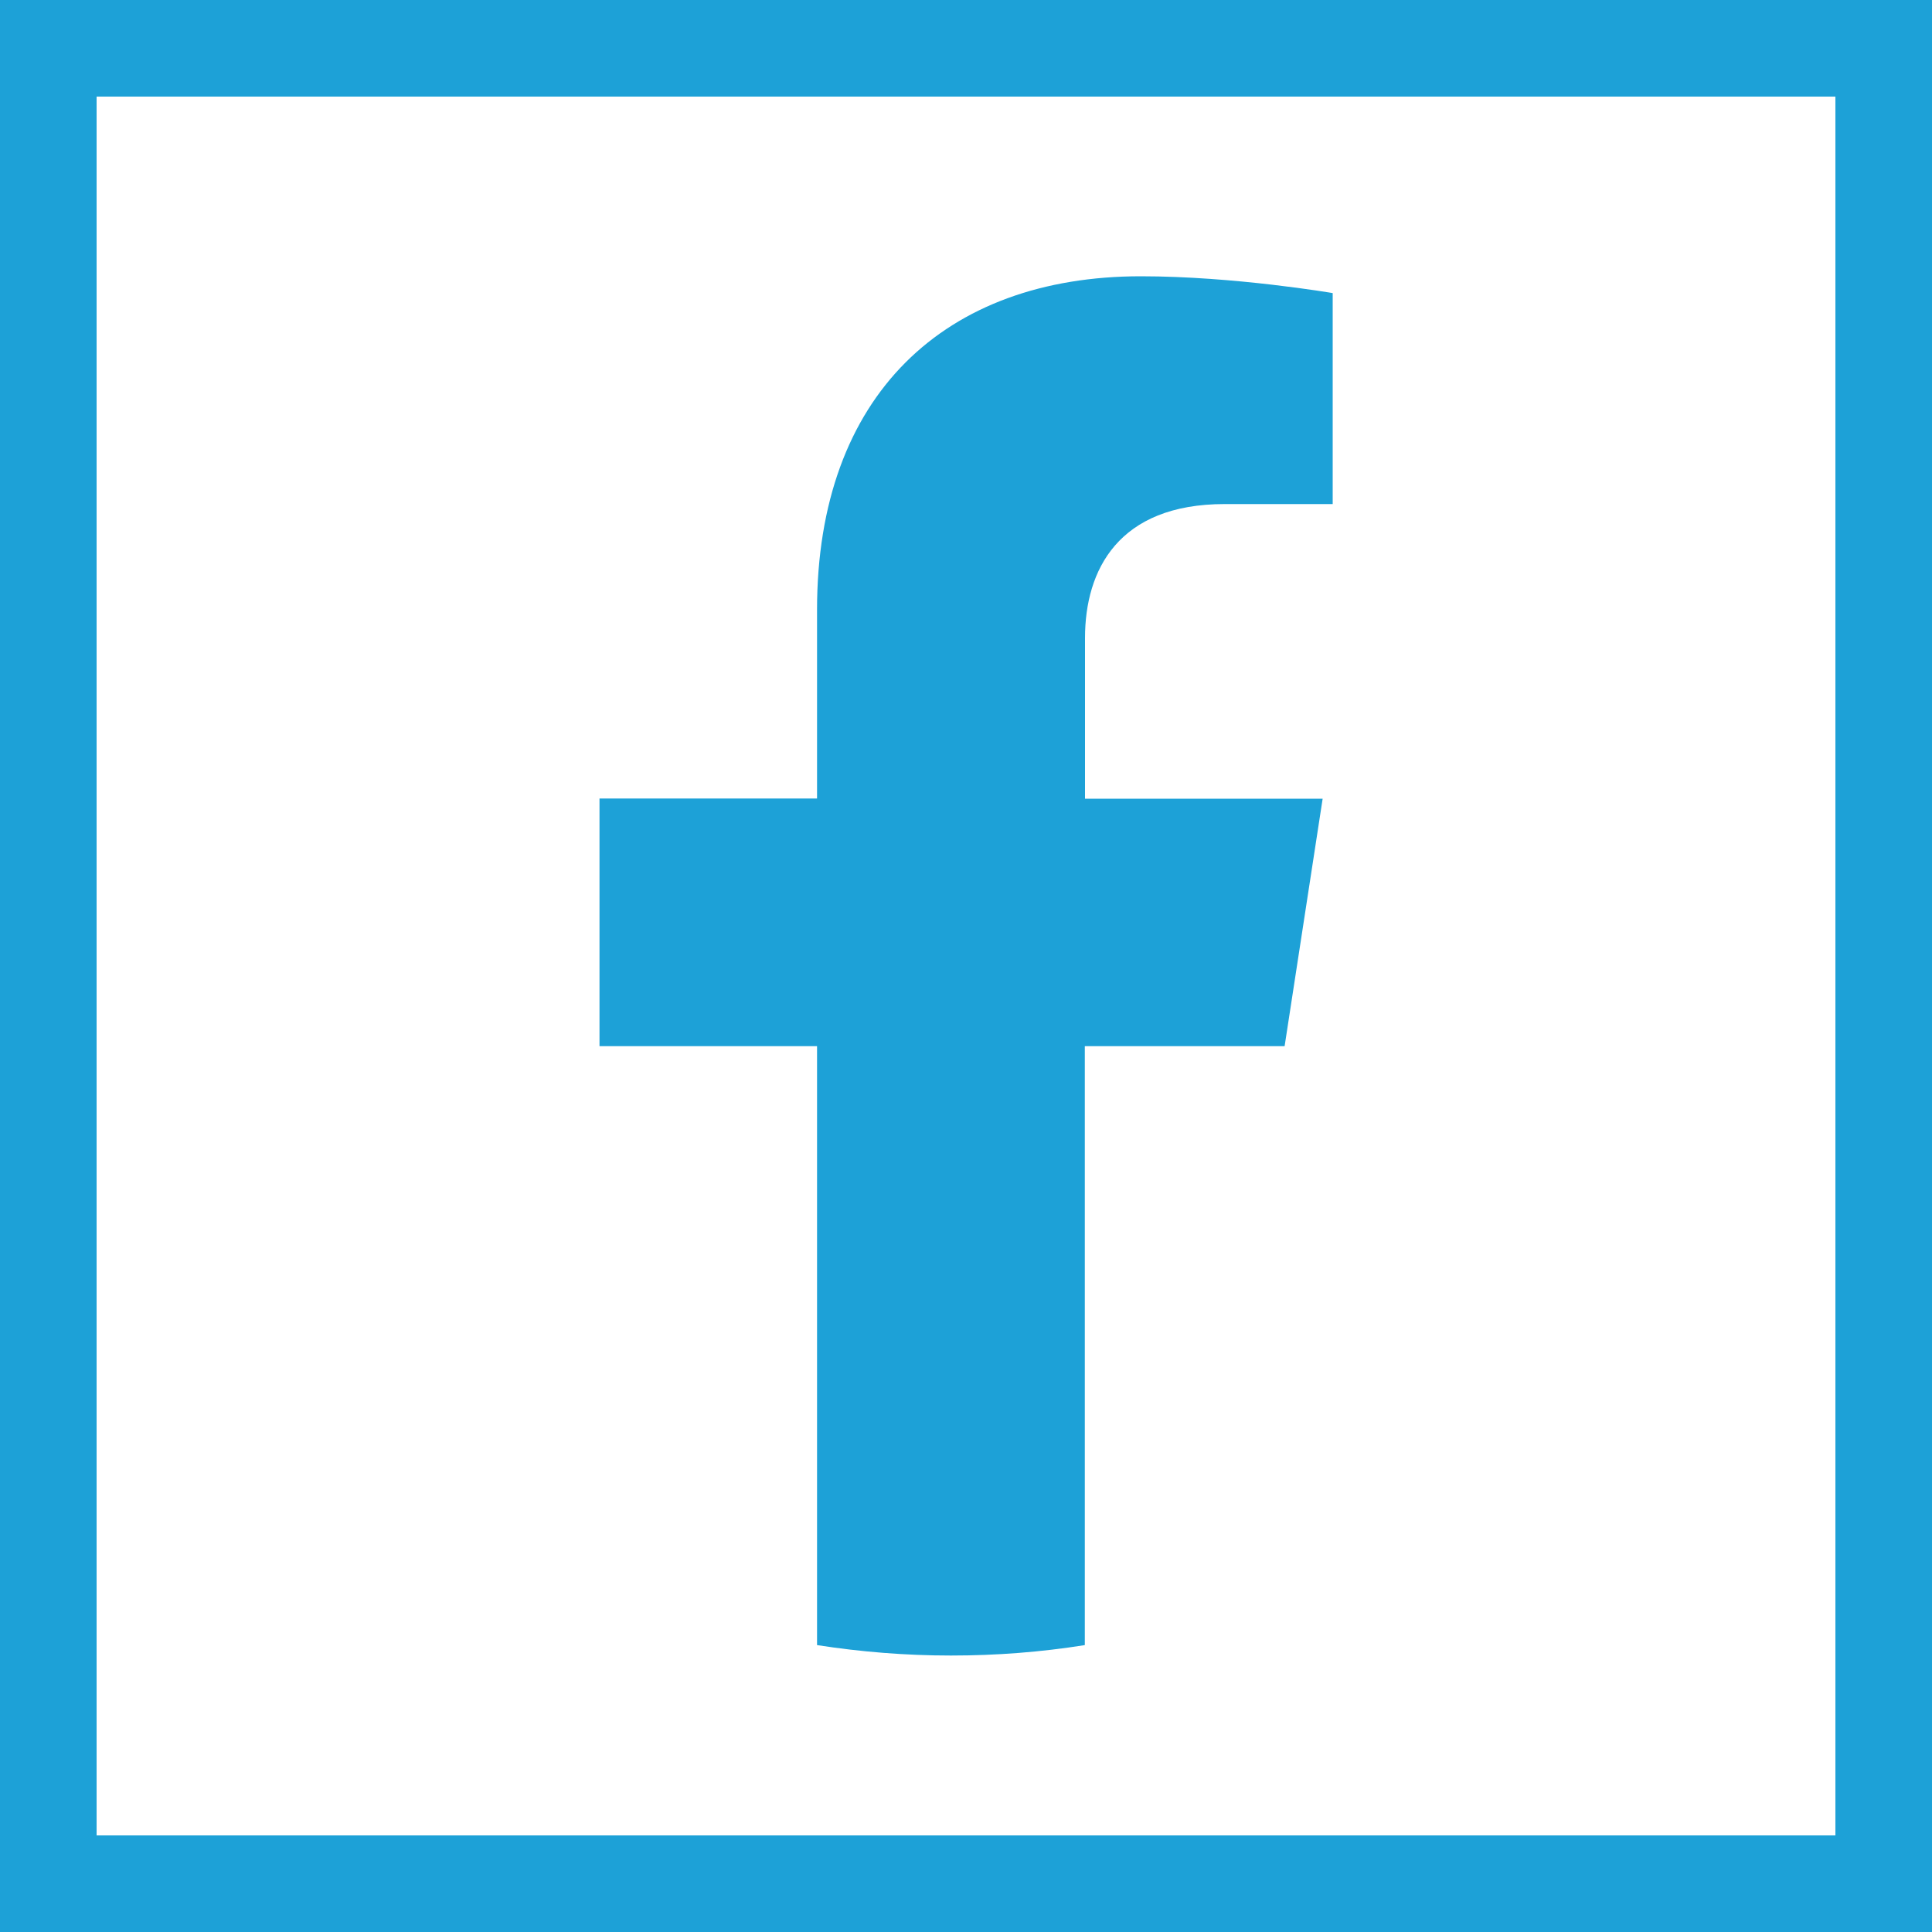 <?xml version="1.0" encoding="UTF-8"?><svg id="Layer_1" xmlns="http://www.w3.org/2000/svg" viewBox="0 0 100 100"><defs><style>.cls-1{fill:#1da1d7;stroke-width:0px;}</style></defs><path class="cls-1" d="m66.49,54.16l1.97-12.82h-12.3v-8.32c0-3.51,1.72-6.93,7.23-6.93h5.59v-10.92s-5.08-.87-9.93-.87c-10.13,0-16.76,6.14-16.76,17.26v9.77h-11.26v12.82h11.26v31c2.26.35,4.57.54,6.93.54s4.67-.18,6.93-.54v-31h10.34Z"/><path class="cls-1" d="m95,5v90H5V5h90M100,0H0v100h100V0h0Z"/></svg>